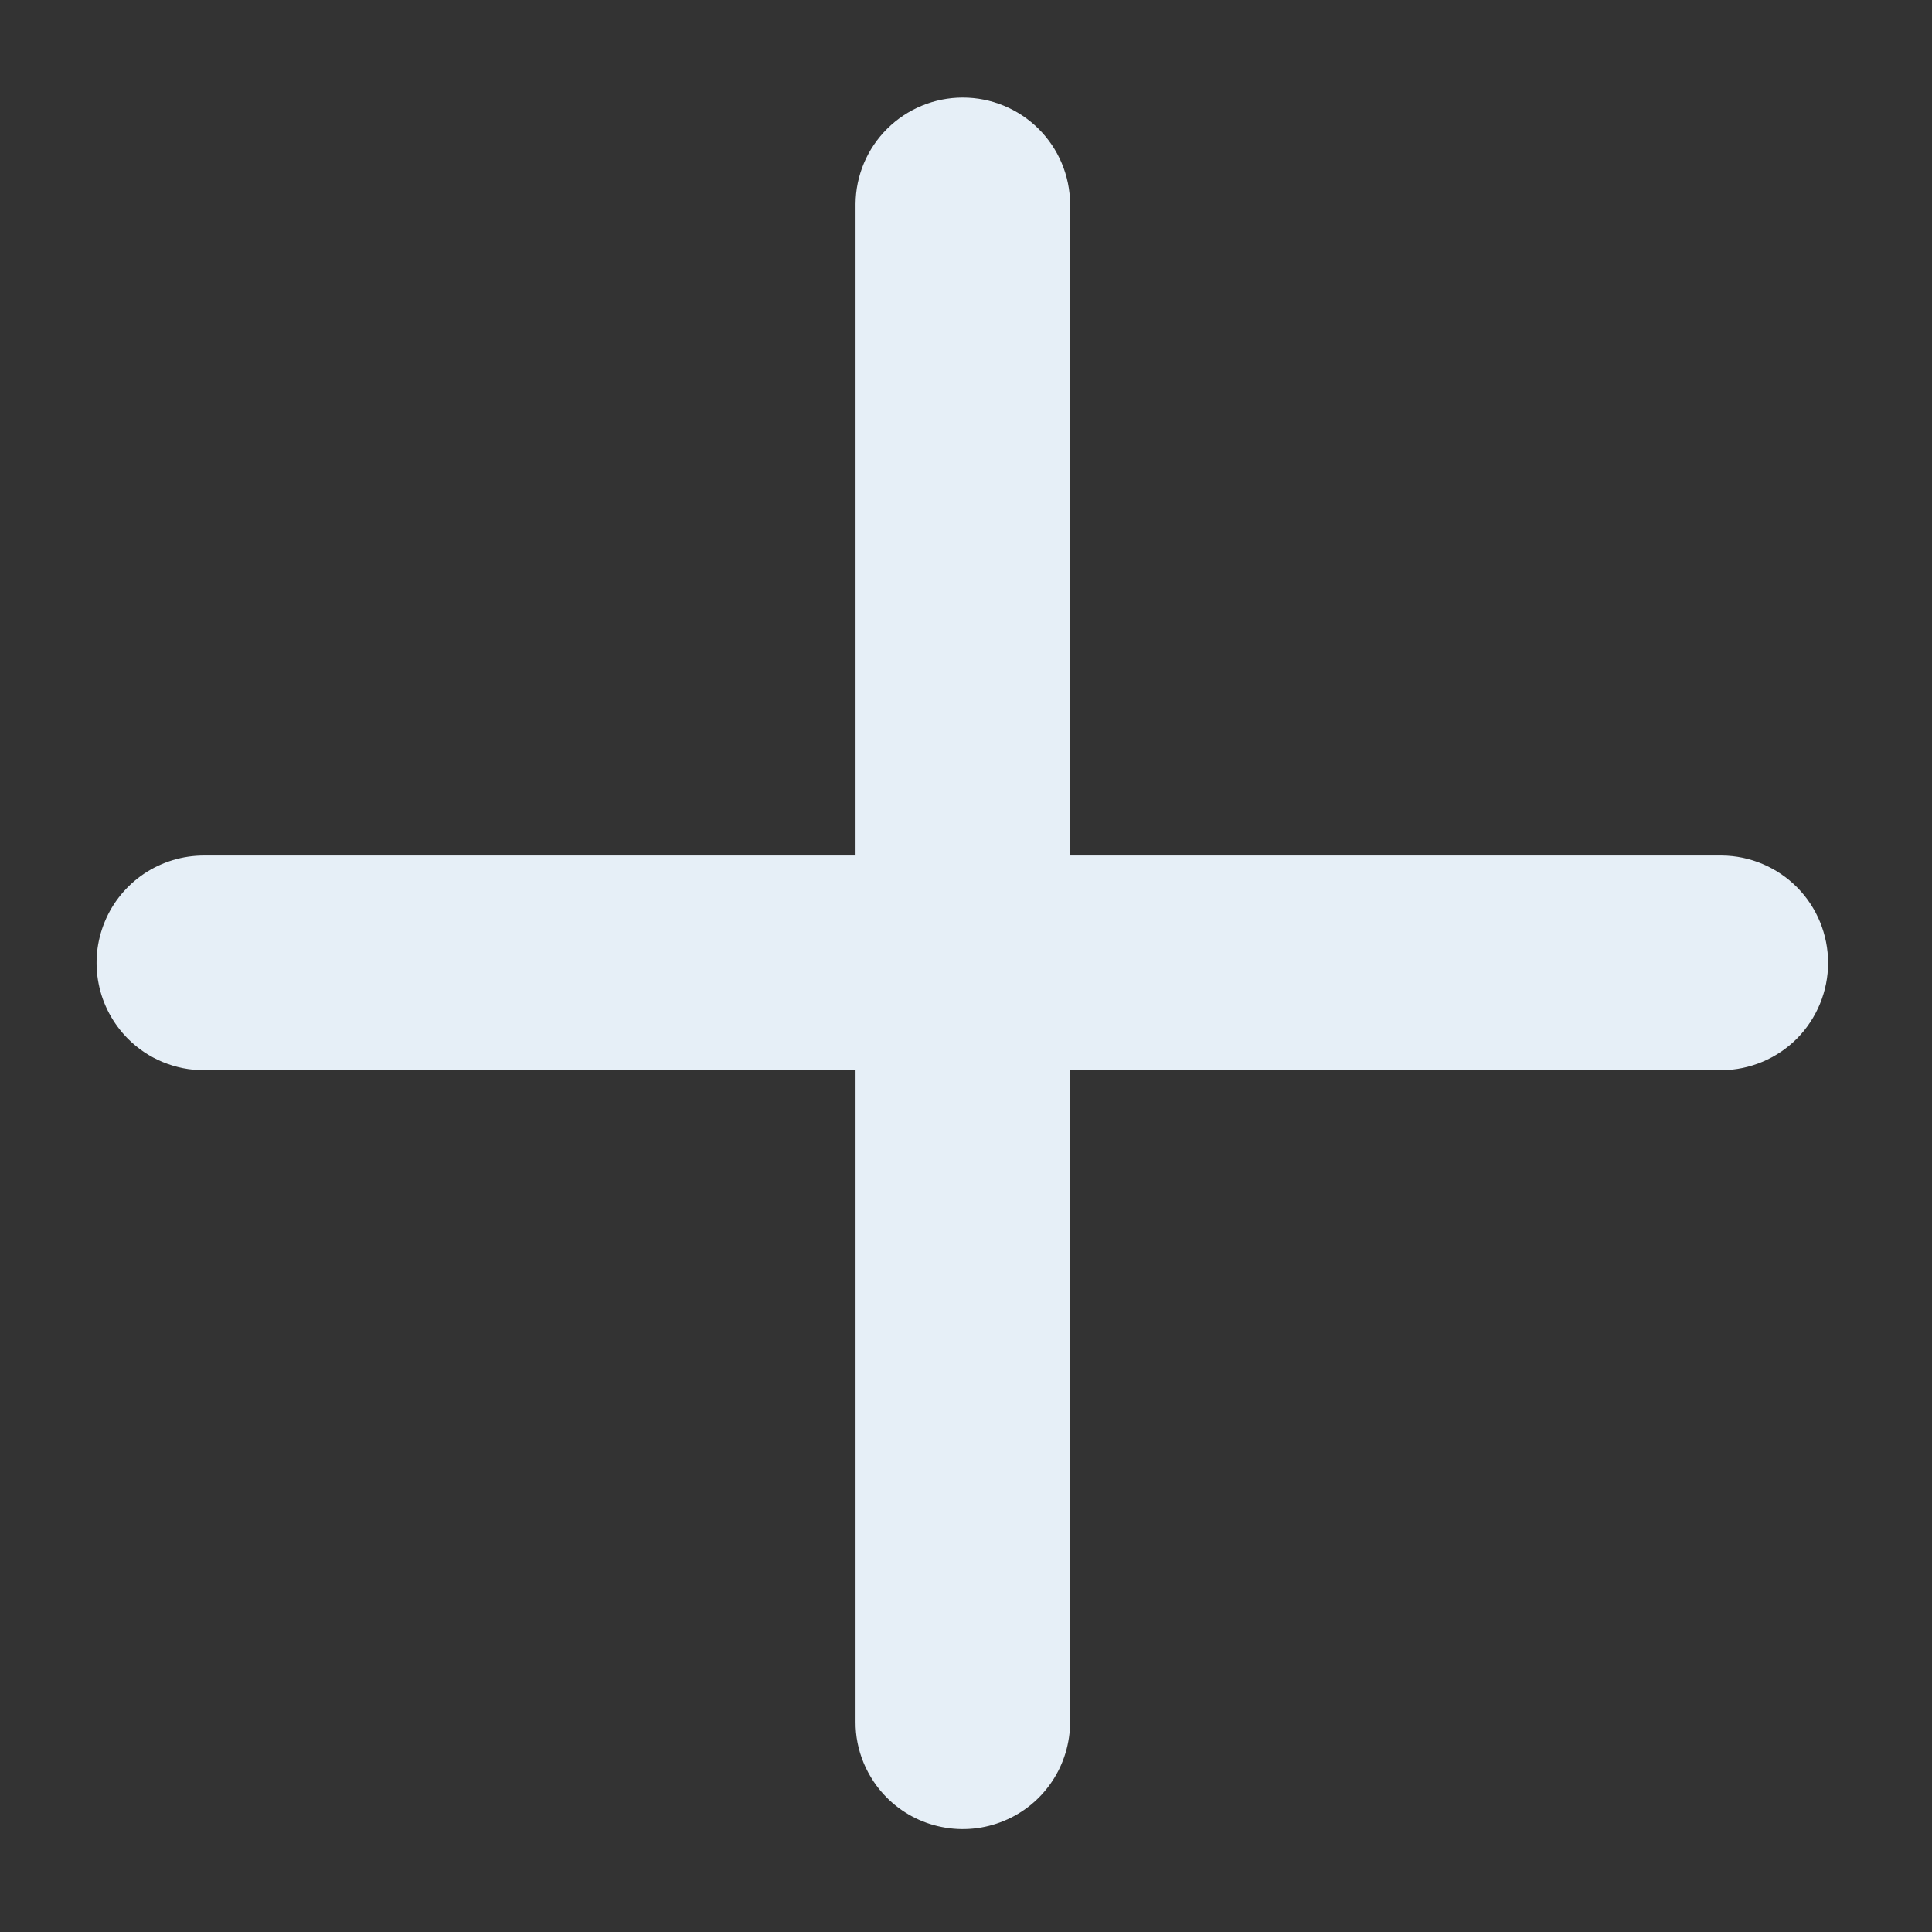 <?xml version="1.0" encoding="UTF-8"?> <svg xmlns="http://www.w3.org/2000/svg" width="18" height="18" viewBox="0 0 18 18" fill="none"><rect x="0" y="0" width="18" height="18" fill="#333333" stroke="none"/><path d="M1.192 9.678C1.053 9.538 0.957 9.36 0.919 9.166C0.88 8.972 0.9 8.771 0.976 8.588C1.051 8.405 1.18 8.249 1.344 8.139C1.508 8.03 1.702 7.971 1.899 7.971L16.042 7.971C16.305 7.973 16.557 8.08 16.743 8.267C16.928 8.454 17.032 8.707 17.032 8.971C17.032 9.234 16.928 9.487 16.743 9.675C16.557 9.862 16.305 9.968 16.042 9.971H1.899C1.768 9.971 1.638 9.945 1.517 9.895C1.395 9.845 1.285 9.771 1.192 9.678V9.678Z" fill="#E6EFF7"></path><path d="M8.263 16.749C8.17 16.656 8.097 16.546 8.046 16.424C7.996 16.303 7.97 16.173 7.971 16.042L7.971 1.9C7.973 1.636 8.079 1.384 8.267 1.198C8.454 1.013 8.707 0.909 8.97 0.909C9.234 0.909 9.487 1.013 9.674 1.198C9.862 1.384 9.968 1.636 9.97 1.9L9.97 16.042C9.97 16.239 9.912 16.433 9.802 16.597C9.692 16.762 9.536 16.89 9.353 16.965C9.17 17.041 8.969 17.061 8.775 17.022C8.581 16.984 8.403 16.889 8.263 16.749Z" fill="#E6EFF7"></path></svg> 